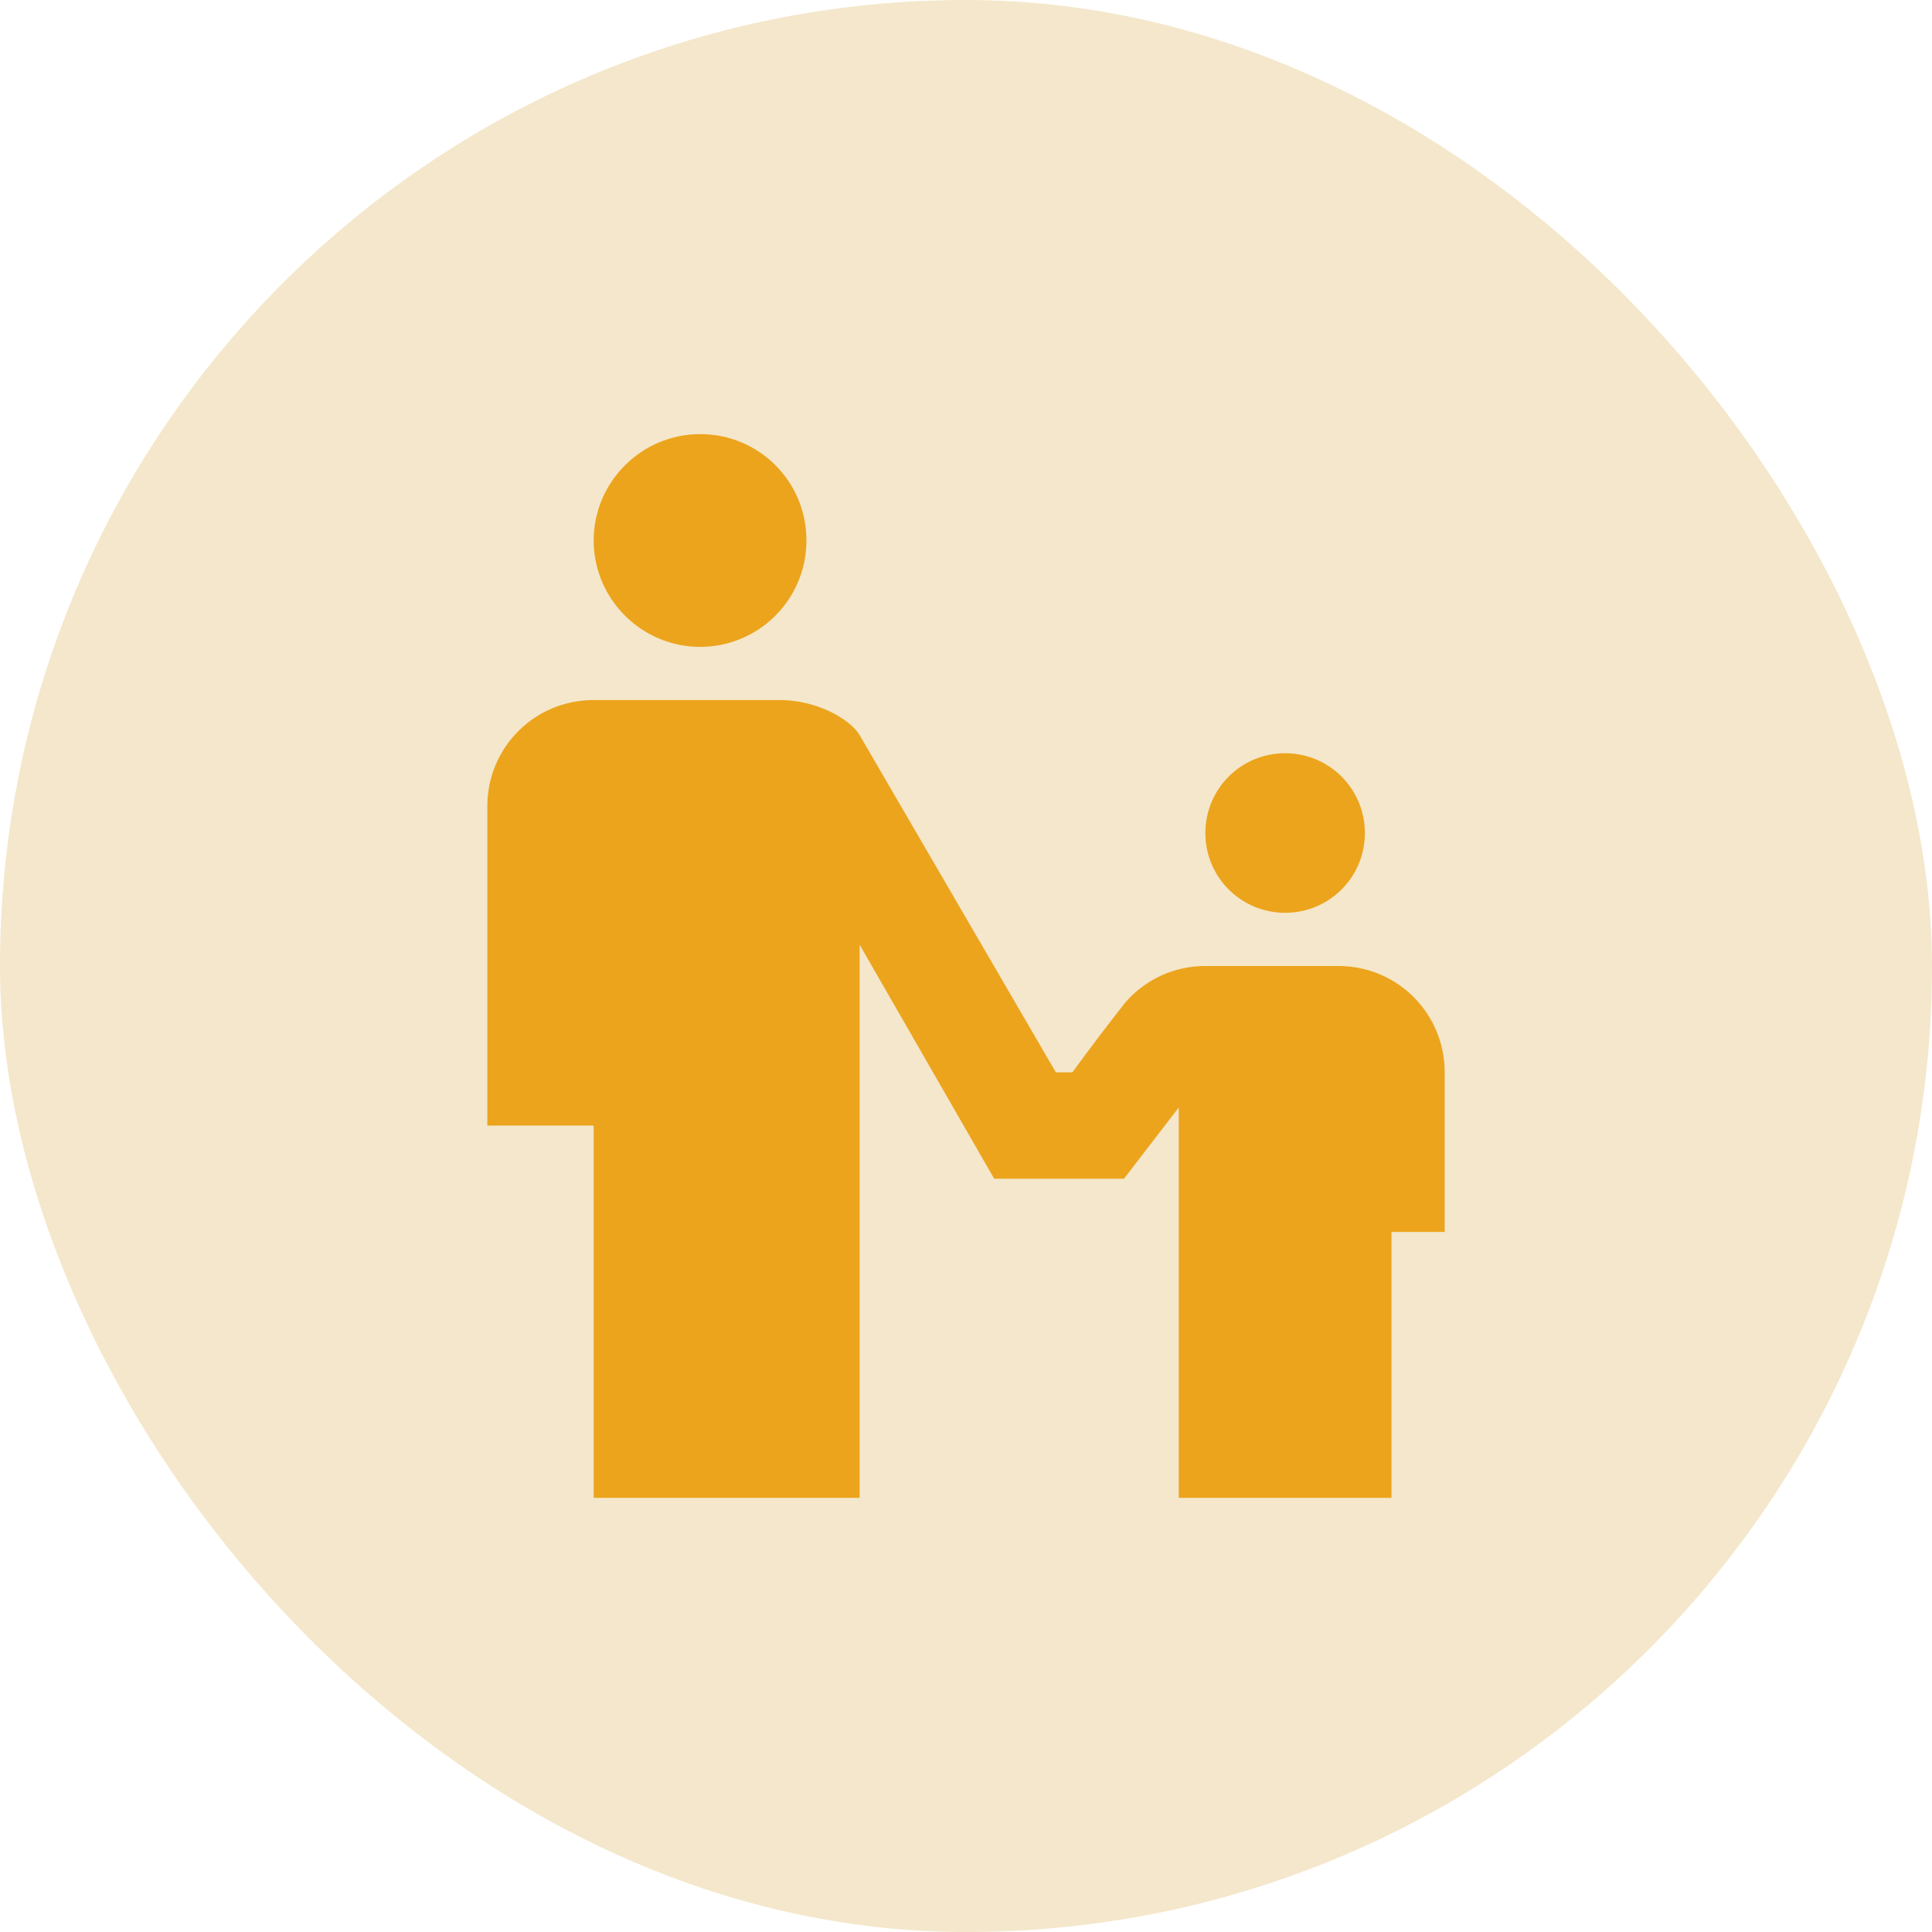 <svg xmlns="http://www.w3.org/2000/svg" width="56" height="56" viewBox="0 0 56 56" fill="none"><rect width="56" height="56" rx="28" fill="#F4E7CB"></rect><path d="M20.292 12.583C18.596 12.583 17.208 13.97 17.208 15.666C17.208 17.362 18.596 18.75 20.292 18.75C21.988 18.75 23.375 17.378 23.375 15.666C23.375 13.955 22.003 12.583 20.292 12.583ZM17.208 20.291C15.497 20.291 14.125 21.663 14.125 23.375V32.625H17.208V43.416H24.917V27.383L28.817 34.166H32.579L34.167 32.1V43.416H40.333V35.708H41.875V31.083C41.875 29.372 40.503 28 38.792 28H34.938C34.013 28 33.195 28.401 32.625 29.048C32.116 29.695 31.577 30.405 31.083 31.083H30.605L24.917 21.309C24.67 20.877 23.714 20.291 22.604 20.291H17.208ZM37.25 21.833C35.97 21.833 34.938 22.866 34.938 24.145C34.938 25.425 35.97 26.458 37.25 26.458C38.53 26.458 39.562 25.425 39.562 24.145C39.562 22.866 38.53 21.833 37.25 21.833Z" fill="#ECA41D"></path></svg>